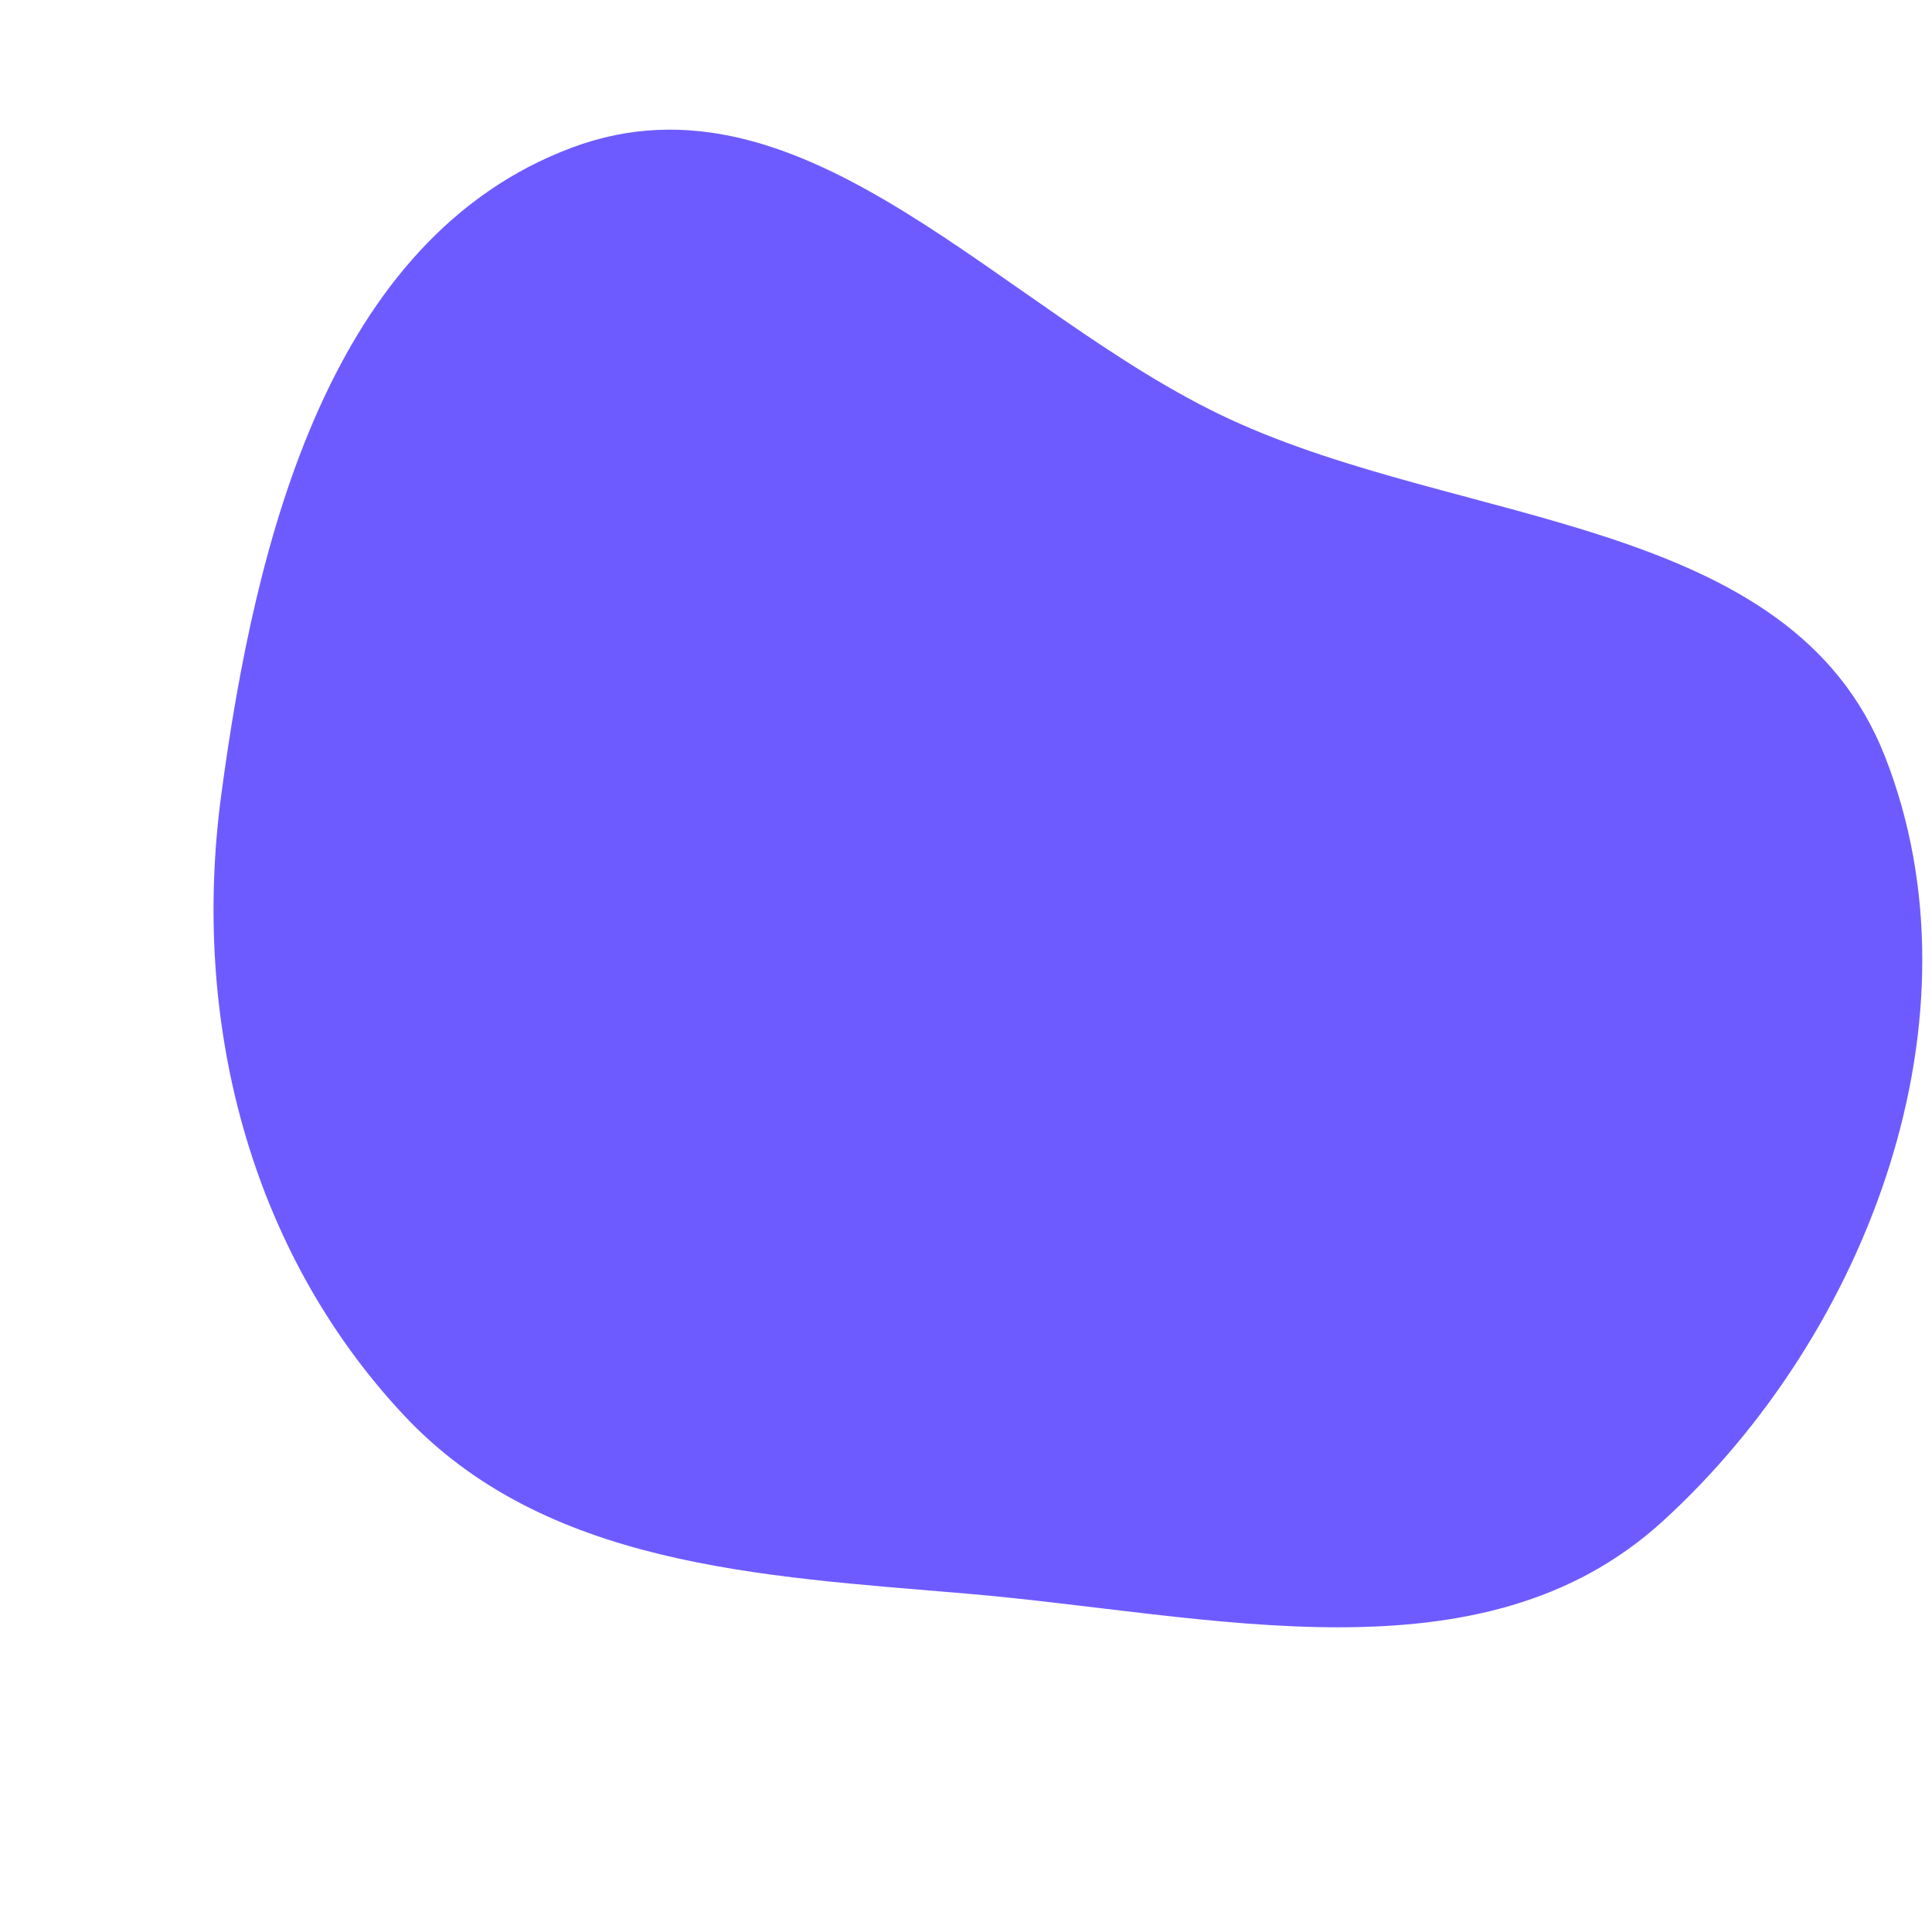 <svg width="256" height="256" viewBox="0 0 256 256" xmlns="http://www.w3.org/2000/svg">
    <path stroke="none" stroke-width="0" fill="#6e5bff" d="M128,211.157C160.423,213.905,196.238,223.514,220.289,201.598C247.659,176.659,263.296,134.674,249.757,100.21C237.232,68.327,193.982,69.927,162.904,55.52C132.915,41.619,106.741,7.987,75.779,19.562C43.693,31.559,33.815,71.516,29.298,105.472C25.346,135.183,32.99,165.549,53.447,187.454C72.173,207.504,100.663,208.839,128,211.157"/>
</svg>